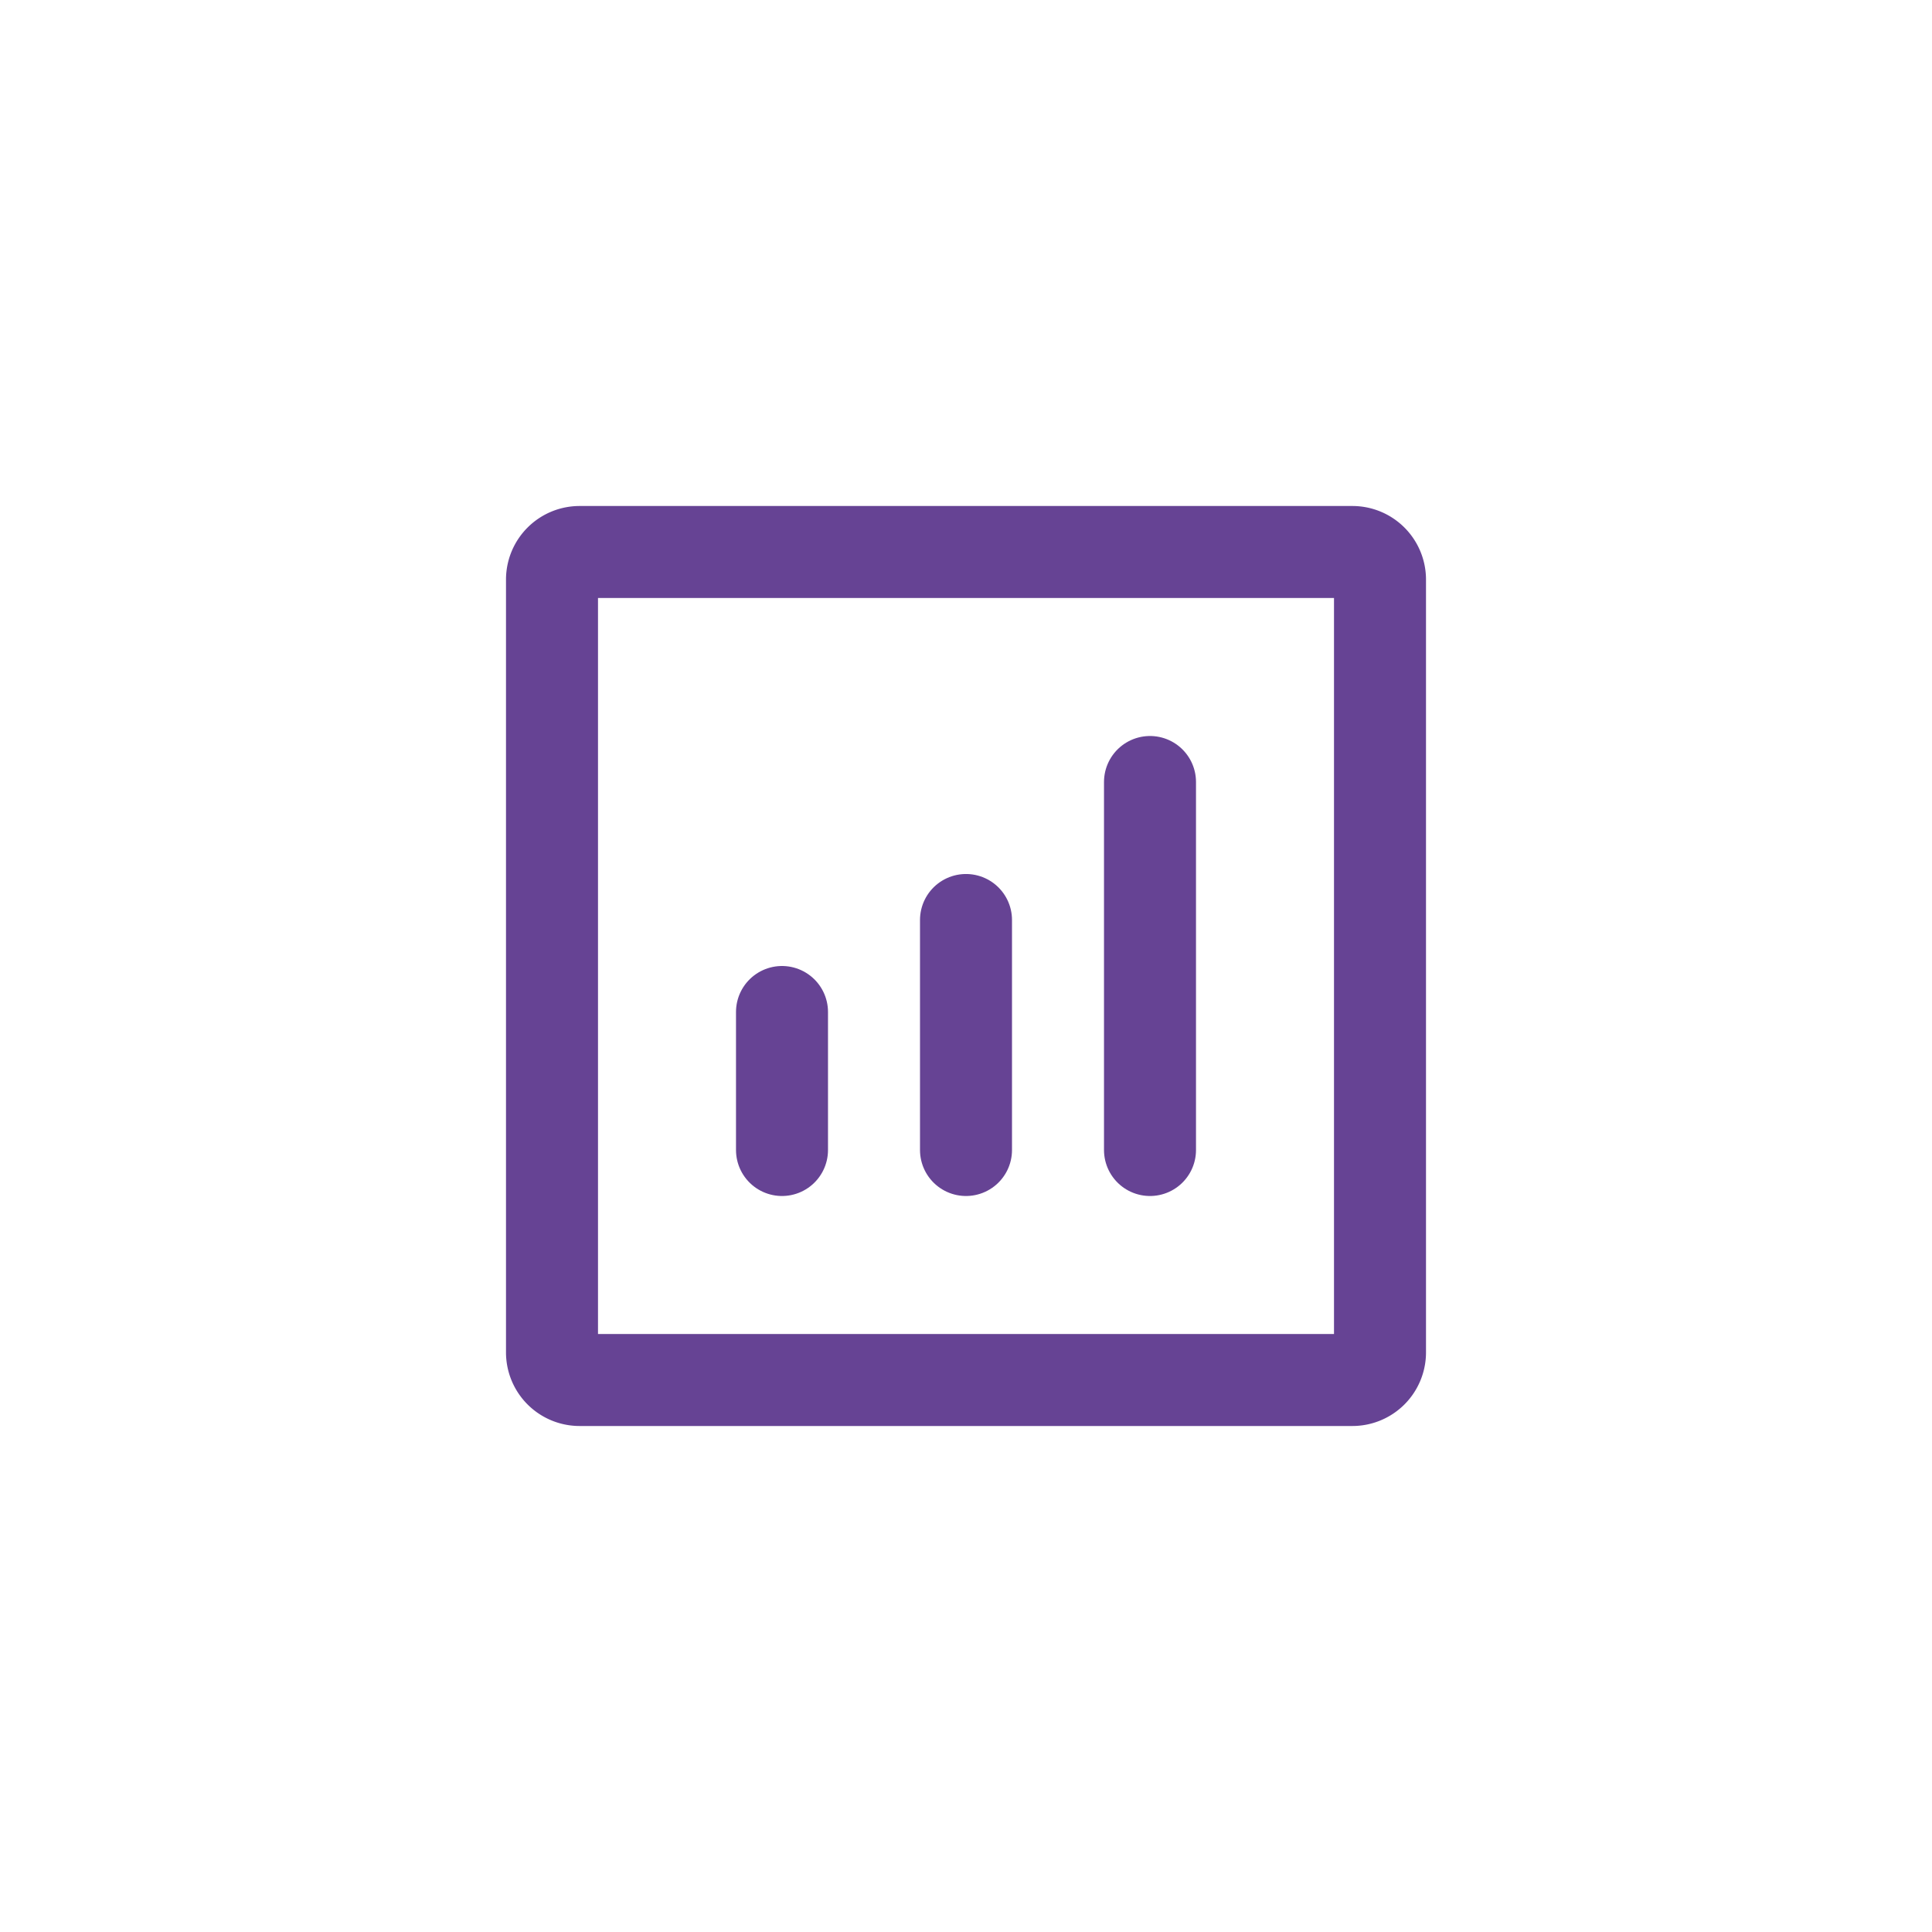 <svg xmlns="http://www.w3.org/2000/svg" xmlns:xlink="http://www.w3.org/1999/xlink" width="42" height="42" viewBox="0 0 42 42">
  <rect x="0" y="0" width="42" height="42" fill="#808080" stroke="none"/>
  <defs>
    <clipPath id="clip-Gestion_locative_Maximiser">
      <rect width="42" height="42"/>
    </clipPath>
  </defs>
  <g id="Gestion_locative_Maximiser" data-name="Gestion locative — Maximiser" clip-path="url(#clip-Gestion_locative_Maximiser)">
    <rect width="42" height="42" fill="#fff"/>
    <g id="Groupe_5611" data-name="Groupe 5611" transform="translate(9 9)">
      <path id="Tracé_11526" data-name="Tracé 11526" d="M16,16V8" fill="none" stroke="#664394" stroke-linecap="round" stroke-linejoin="round" stroke-width="2"/>
      <path id="Tracé_11527" data-name="Tracé 11527" d="M12,16V11" fill="none" stroke="#664394" stroke-linecap="round" stroke-linejoin="round" stroke-width="2"/>
      <path id="Tracé_11528" data-name="Tracé 11528" d="M8,16V13" fill="none" stroke="#664394" stroke-linecap="round" stroke-linejoin="round" stroke-width="2"/>
      <path id="Tracé_11529" data-name="Tracé 11529" d="M3,20.4V3.6A.6.6,0,0,1,3.6,3H20.4a.6.6,0,0,1,.6.6V20.4a.6.6,0,0,1-.6.6H3.6A.6.6,0,0,1,3,20.4Z" fill="none" stroke="#664394" stroke-width="2"/>
    </g>
  </g>
</svg>
